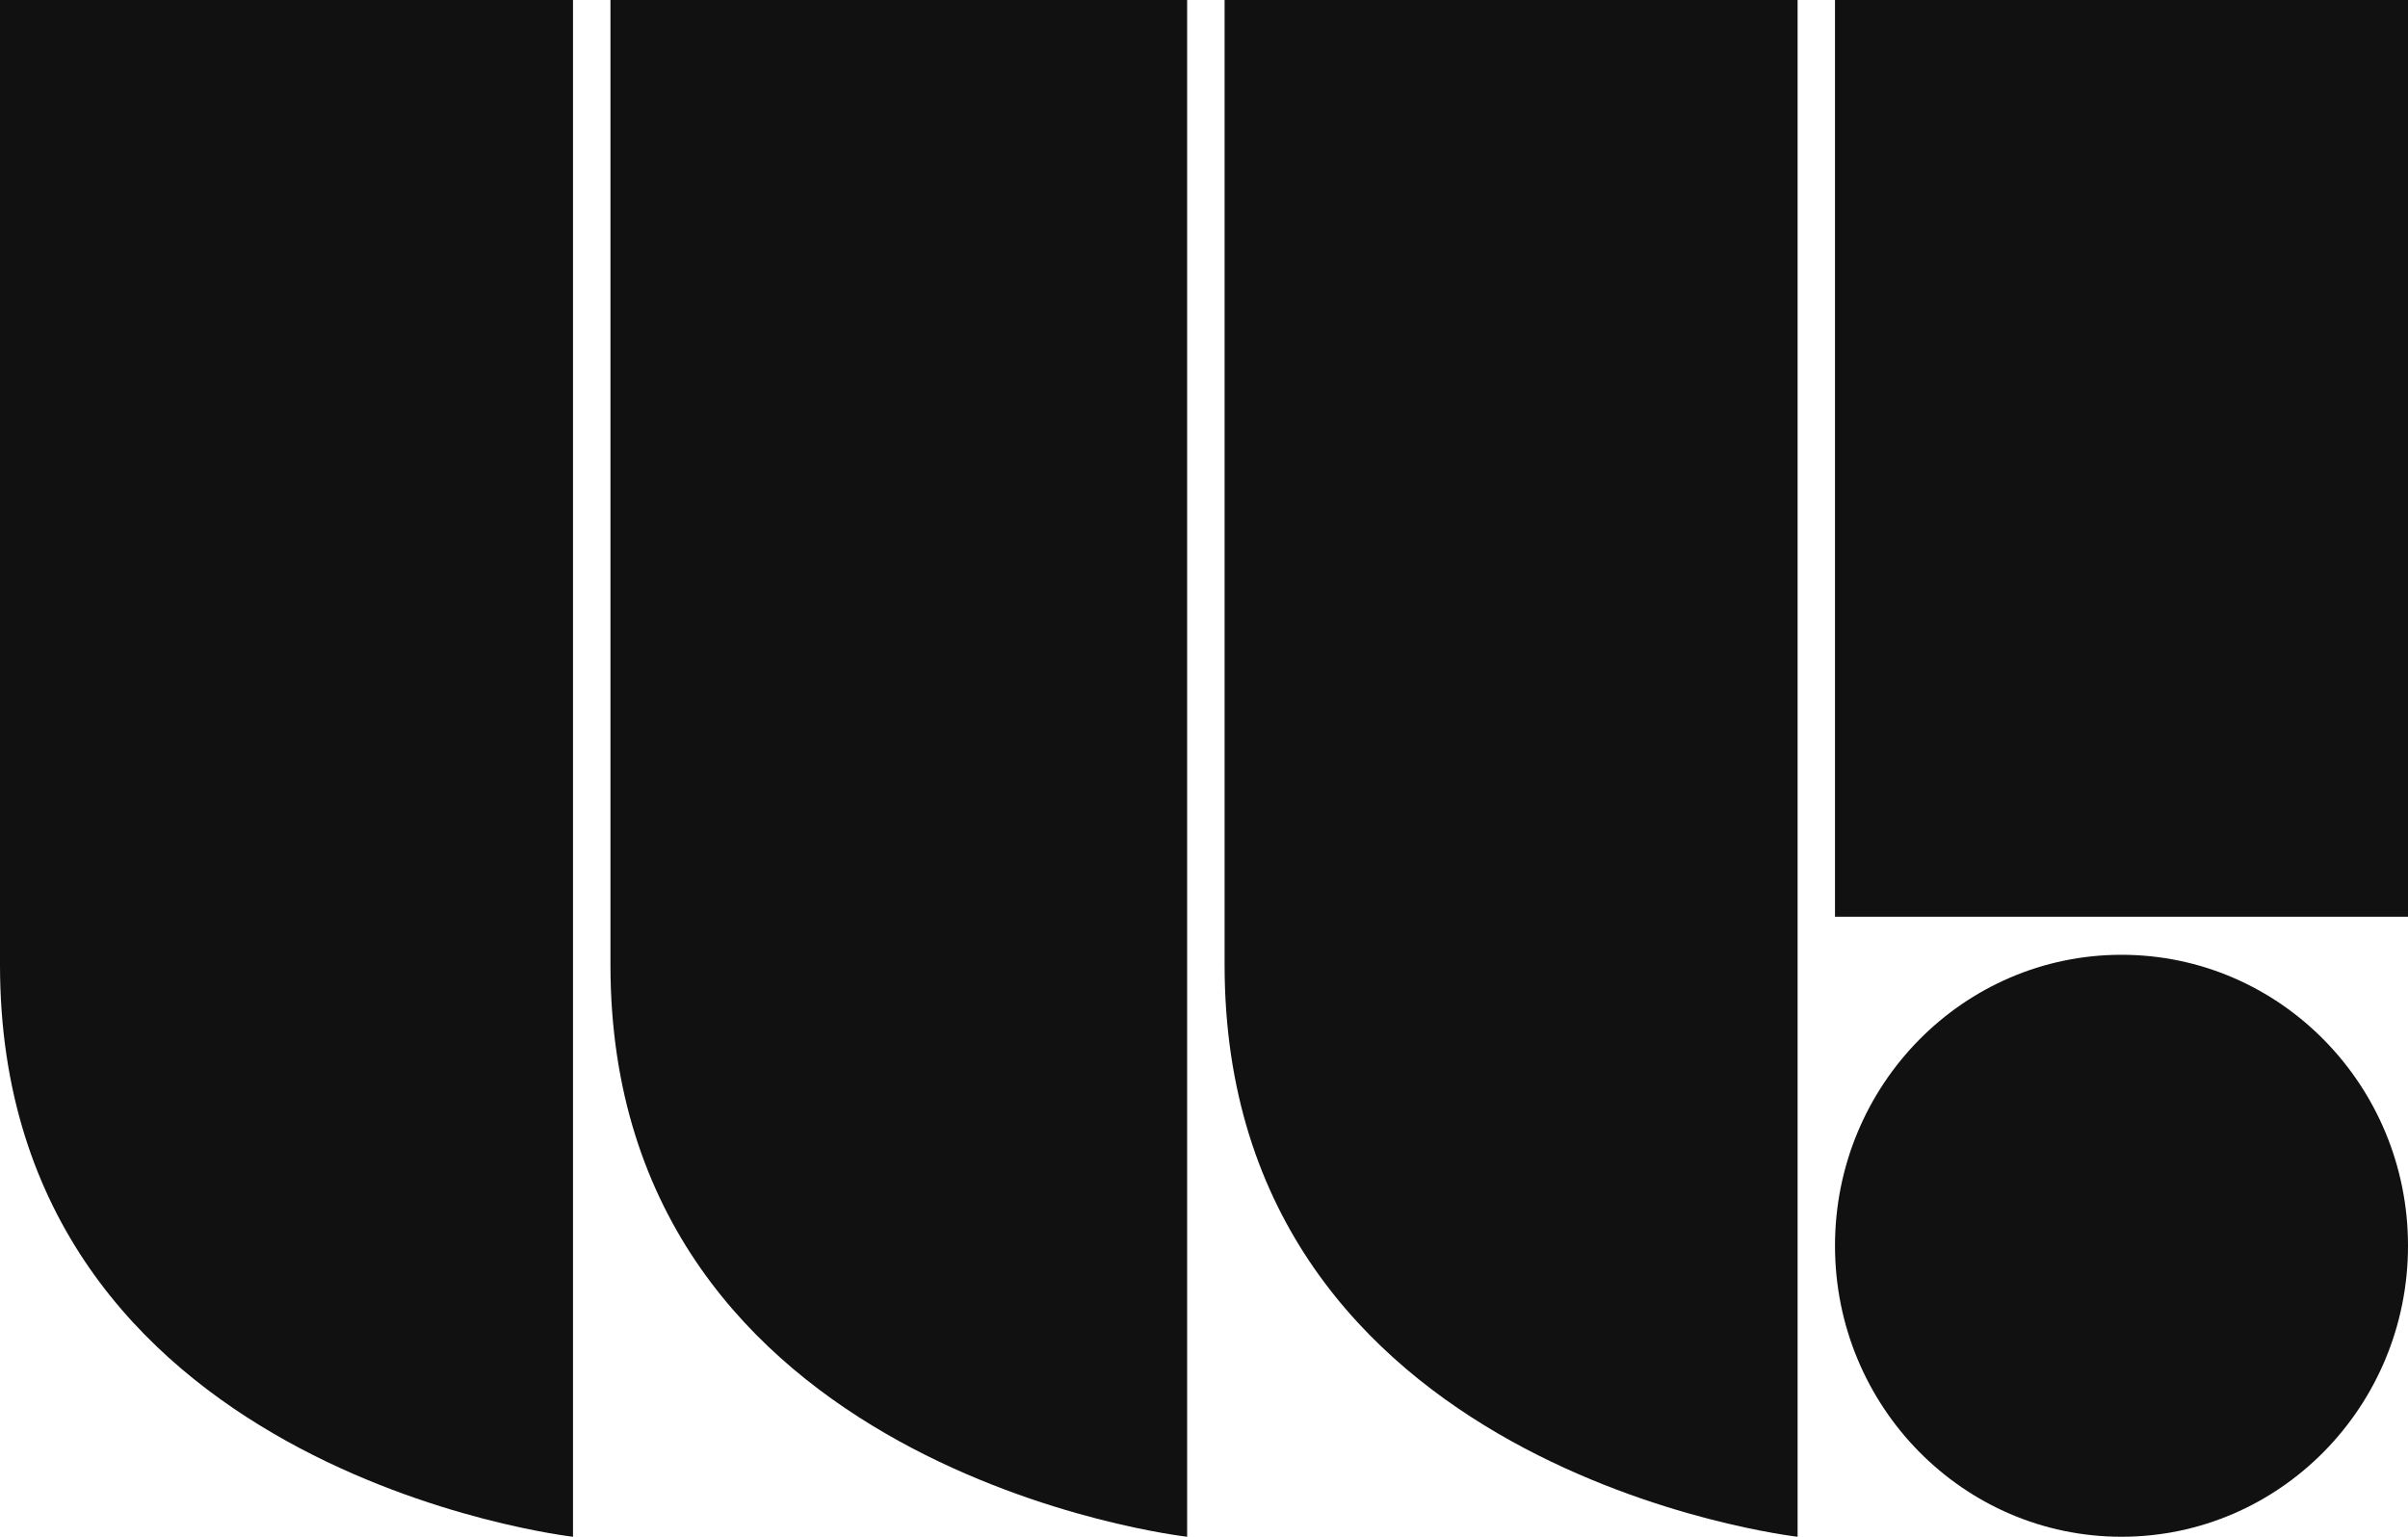 <?xml version="1.0" encoding="UTF-8"?>
<svg xmlns="http://www.w3.org/2000/svg" width="47" height="30" viewBox="0 0 47 30" fill="none">
  <path d="M23.902 18.838C23.902 28.735 35.086 30 35.086 30V0H23.902V18.838Z" fill="#111111"></path>
  <path d="M11.915 18.838C11.915 28.735 23.171 30 23.171 30V0H11.915V18.838Z" fill="#111111"></path>
  <path d="M0 18.838C0 28.735 11.184 30 11.184 30V0H0V18.838Z" fill="#111111"></path>
  <path d="M47 24.319C47 27.457 44.496 30 41.408 30C38.32 30 35.816 27.457 35.816 24.319C35.816 21.182 38.32 18.639 41.408 18.639C44.496 18.639 47 21.182 47 24.319Z" fill="#111111"></path>
  <path d="M35.816 0H47V17.896H35.816V0Z" fill="#111111"></path>
</svg>
